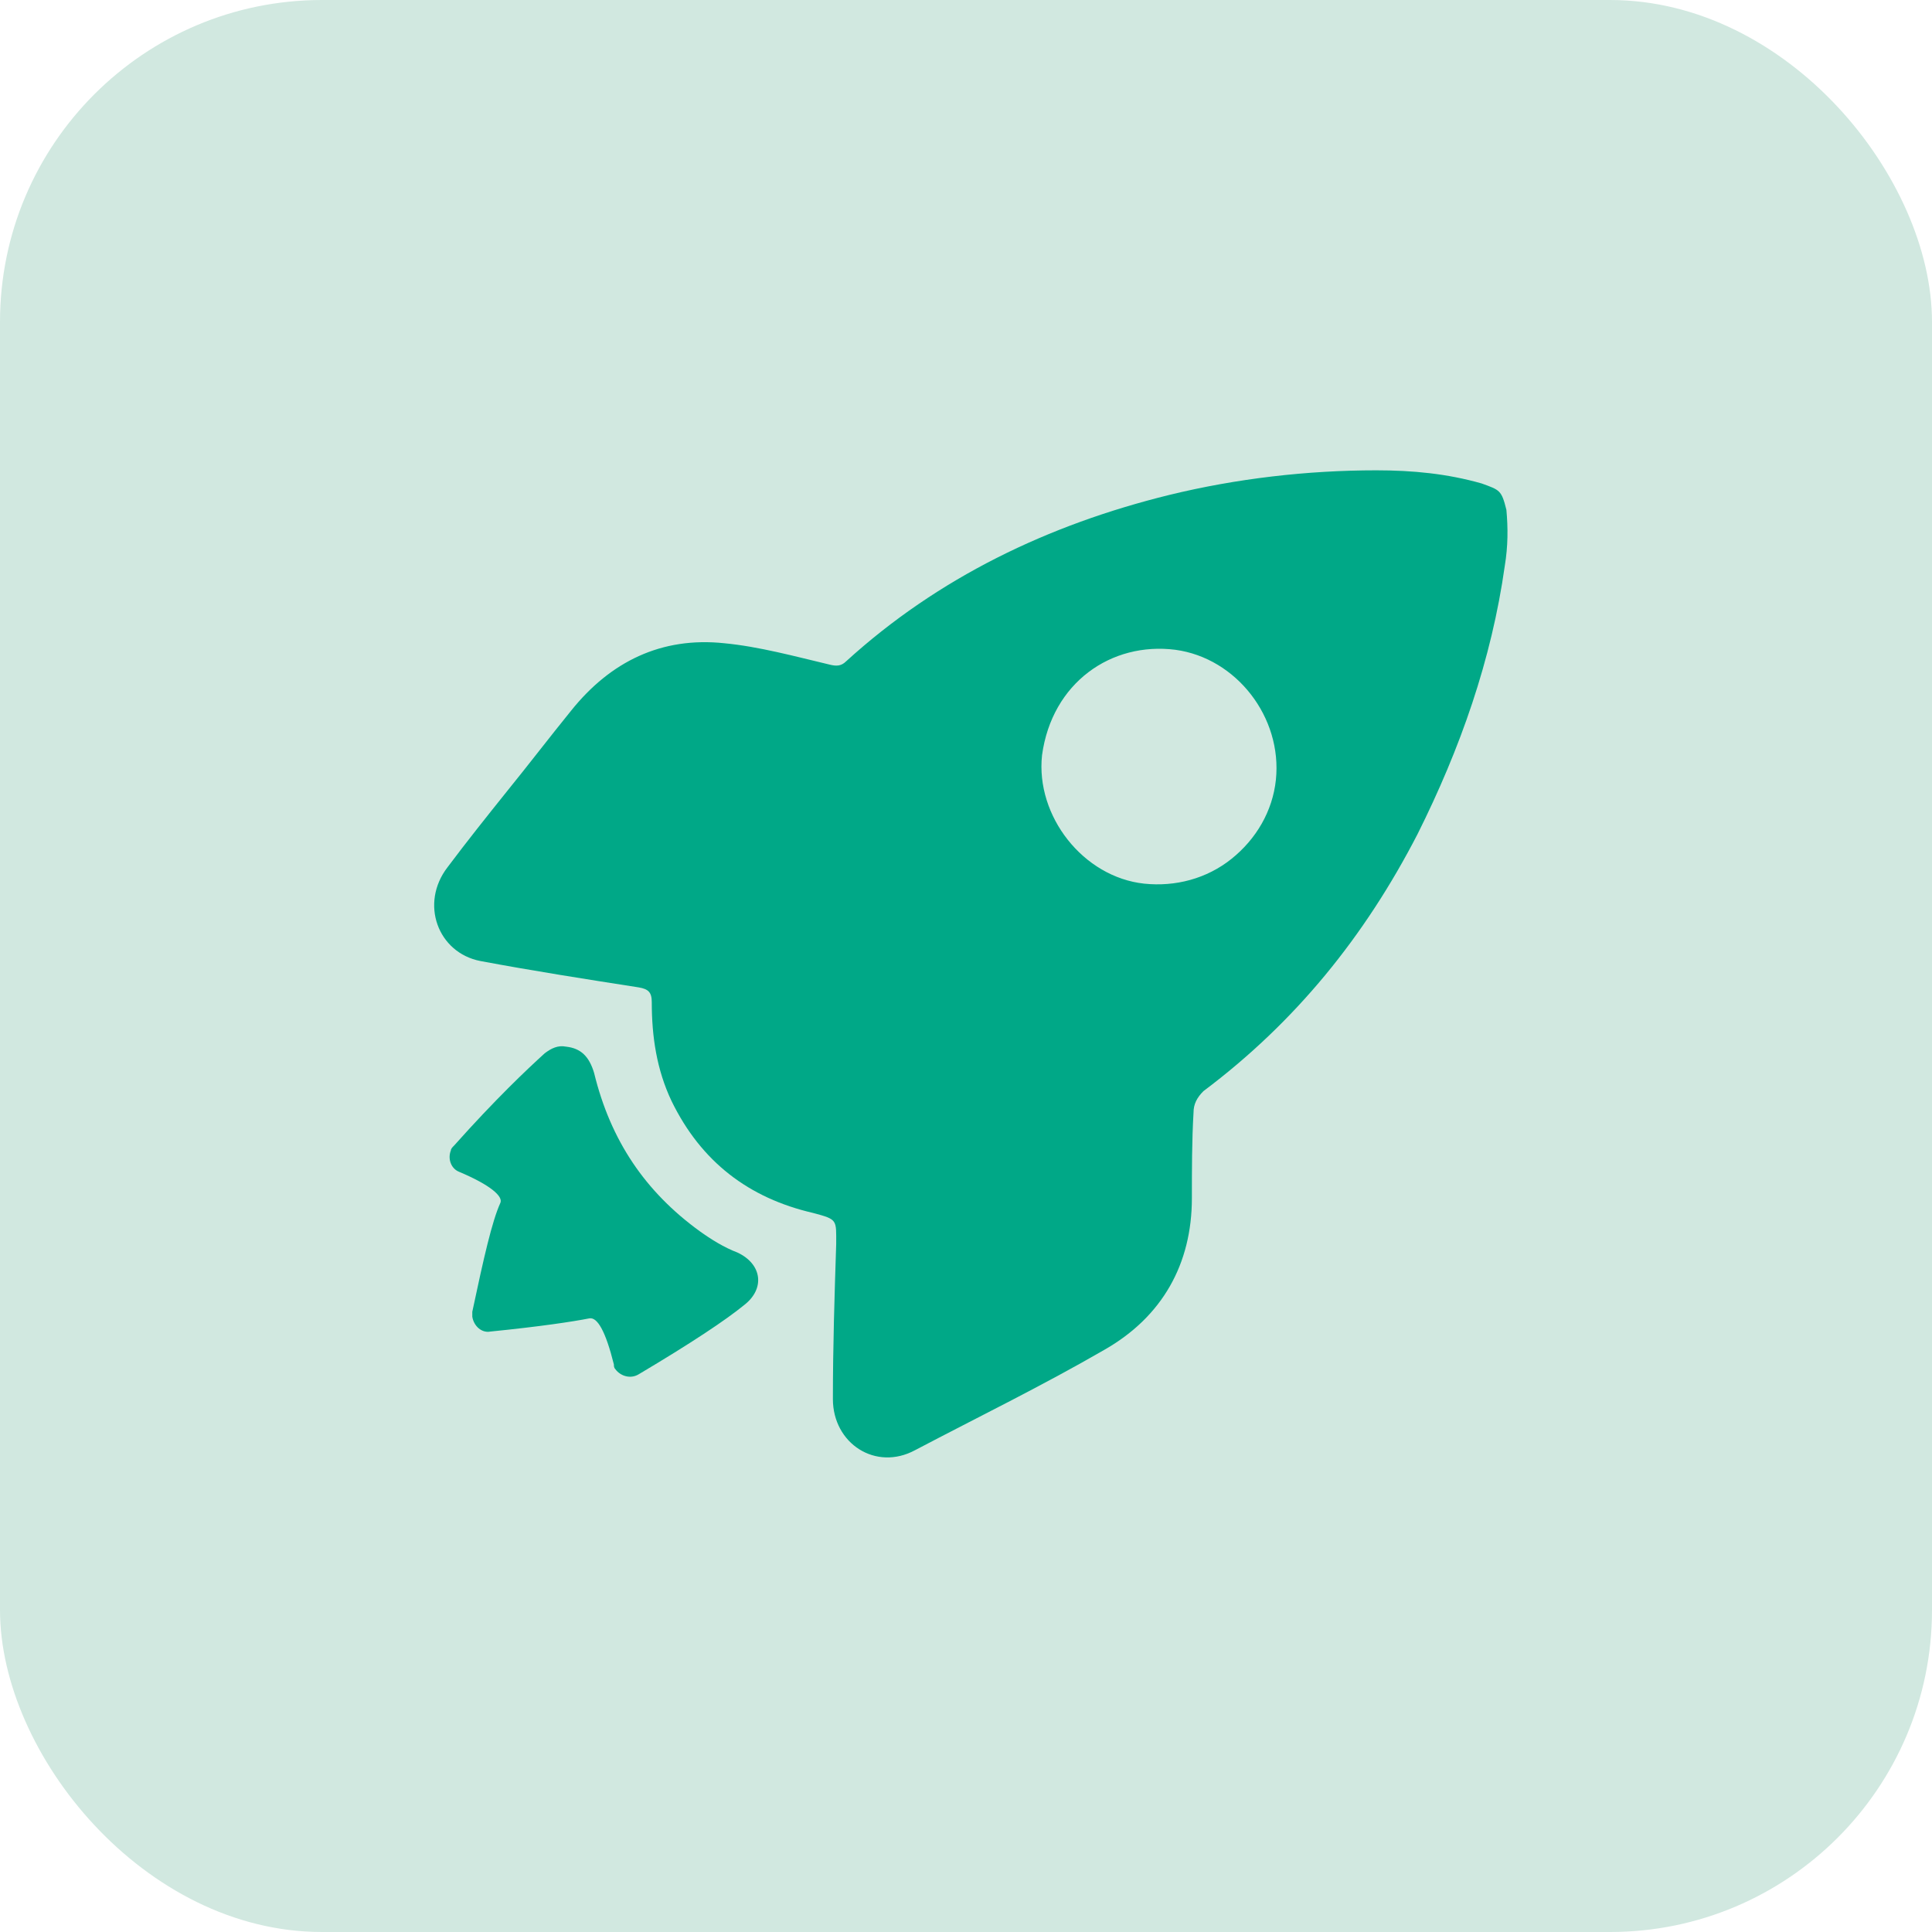 <svg width="48" height="48" viewBox="0 0 48 48" fill="none" xmlns="http://www.w3.org/2000/svg">
<rect width="48" height="48" rx="8" fill="#D1E8E0"/>
<path d="M25.889 18.763C26.135 16.962 27.608 15.94 29.203 16.144C30.717 16.349 31.862 17.822 31.699 19.376C31.617 20.154 31.208 20.849 30.594 21.34C29.98 21.831 29.203 22.035 28.426 21.954C26.912 21.79 25.726 20.276 25.889 18.763ZM36.813 12.012C35.954 11.767 35.094 11.685 34.194 11.685C32.476 11.685 30.717 11.889 29.04 12.299C26.053 13.035 23.312 14.344 21.021 16.431C20.898 16.553 20.775 16.553 20.612 16.512C19.753 16.308 18.852 16.062 17.993 15.981C16.439 15.817 15.17 16.431 14.188 17.658C13.657 18.312 13.125 19.008 12.593 19.663C12.102 20.276 11.611 20.89 11.12 21.545C10.425 22.445 10.875 23.672 11.938 23.877C13.248 24.122 14.557 24.327 15.866 24.531C16.111 24.572 16.193 24.654 16.193 24.899C16.193 25.759 16.316 26.577 16.684 27.354C17.421 28.868 18.607 29.768 20.203 30.136C20.816 30.3 20.775 30.3 20.775 30.913C20.734 32.182 20.693 33.45 20.693 34.759C20.693 35.864 21.757 36.559 22.739 36.027C24.294 35.209 25.889 34.432 27.444 33.532C28.876 32.714 29.612 31.404 29.612 29.768C29.612 29.072 29.612 28.336 29.653 27.64C29.653 27.436 29.735 27.272 29.899 27.109C32.19 25.39 33.908 23.263 35.217 20.726C36.281 18.599 37.058 16.39 37.386 14.058C37.467 13.567 37.467 13.117 37.426 12.667C37.304 12.176 37.263 12.176 36.813 12.012Z" fill="#00A887"/>
<path d="M17.38 30.586C17.666 30.791 17.993 30.995 18.32 31.118C18.934 31.404 19.016 32.018 18.484 32.427C18.034 32.795 17.175 33.368 15.866 34.145C15.661 34.268 15.416 34.186 15.293 34.023C15.252 33.982 15.252 33.941 15.252 33.9C15.048 33.082 14.843 32.714 14.639 32.755C14.229 32.836 13.411 32.959 12.184 33.082C11.979 33.123 11.775 32.959 11.734 32.714V32.591C12.02 31.241 12.225 30.341 12.429 29.891C12.511 29.727 12.184 29.441 11.406 29.113C11.202 29.032 11.12 28.786 11.202 28.581C11.202 28.541 11.243 28.5 11.284 28.459C12.306 27.313 13.084 26.577 13.534 26.168C13.697 26.045 13.861 25.963 14.066 26.004C14.434 26.045 14.639 26.25 14.761 26.659C15.17 28.336 16.029 29.604 17.38 30.586Z" fill="#00A887"/>
</svg>
